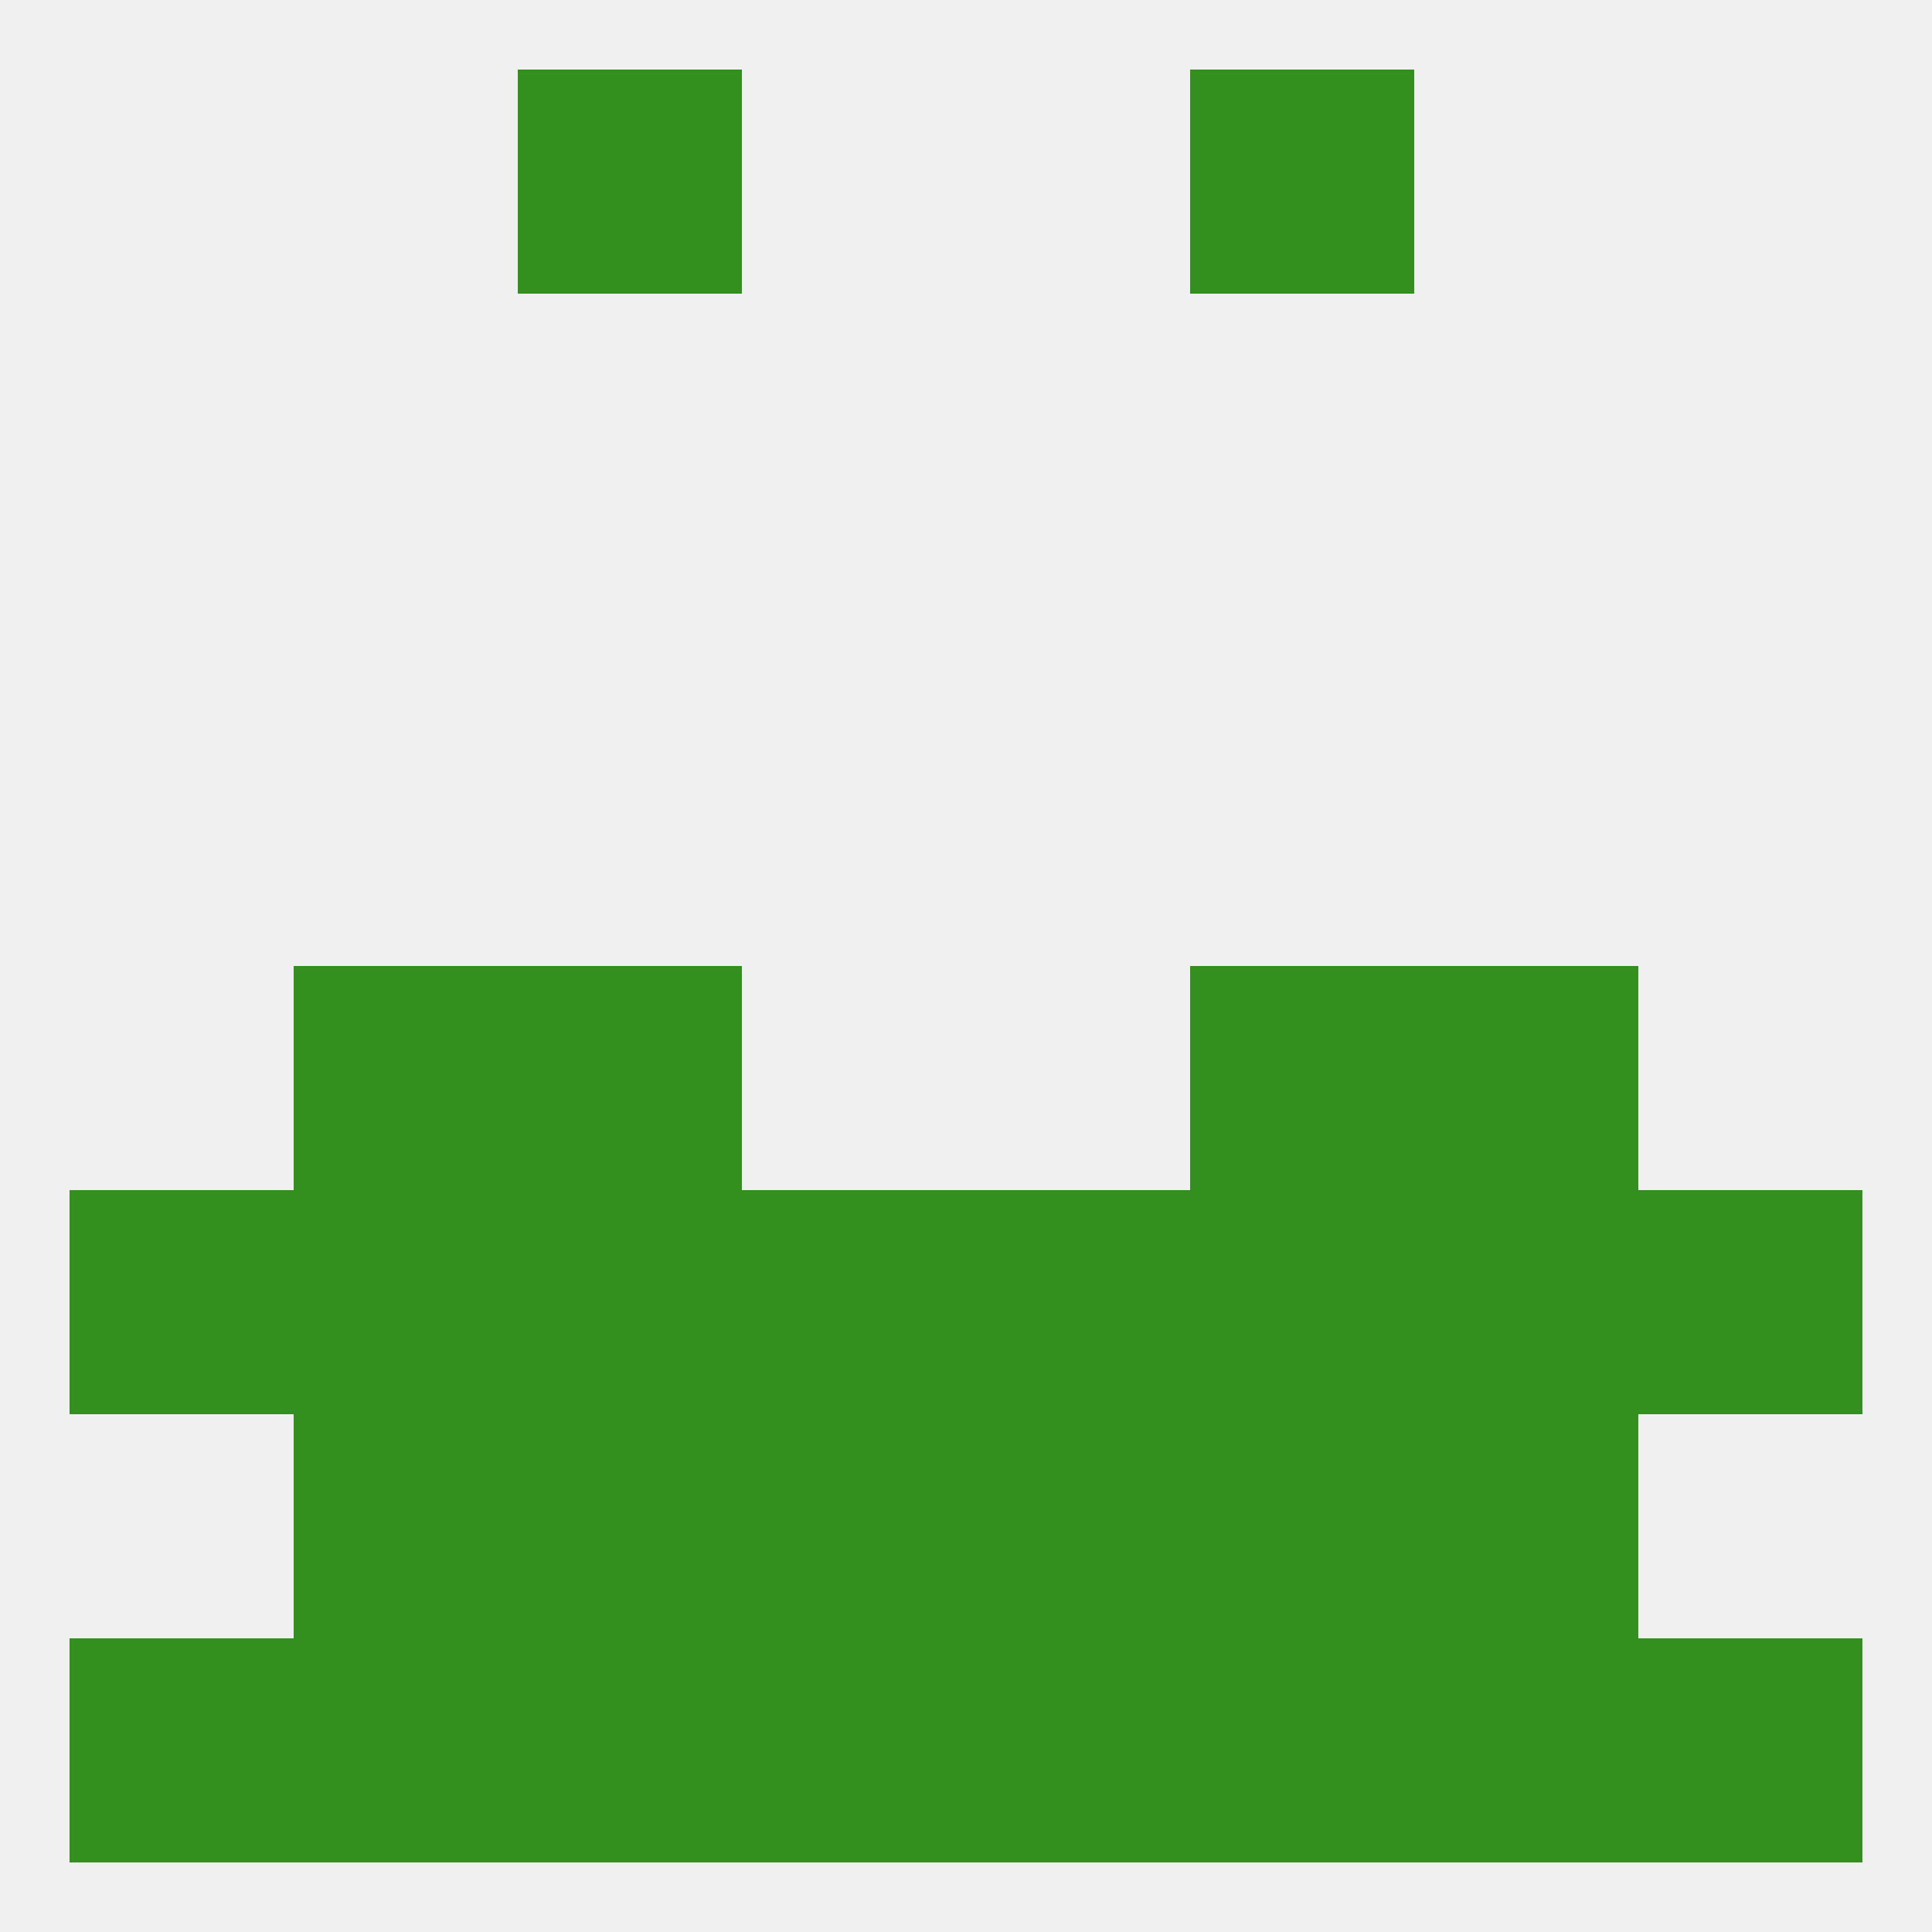 
<!--   <?xml version="1.0"?> -->
<svg version="1.1" baseprofile="full" xmlns="http://www.w3.org/2000/svg" xmlns:xlink="http://www.w3.org/1999/xlink" xmlns:ev="http://www.w3.org/2001/xml-events" width="250" height="250" viewBox="0 0 250 250" >
	<rect width="100%" height="100%" fill="rgba(240,240,240,255)"/>

	<rect x="38" y="183" width="29" height="29" fill="rgba(51,143,30,255)"/>
	<rect x="183" y="183" width="29" height="29" fill="rgba(51,143,30,255)"/>
	<rect x="96" y="183" width="29" height="29" fill="rgba(51,143,30,255)"/>
	<rect x="125" y="183" width="29" height="29" fill="rgba(51,143,30,255)"/>
	<rect x="67" y="183" width="29" height="29" fill="rgba(51,143,30,255)"/>
	<rect x="154" y="183" width="29" height="29" fill="rgba(51,143,30,255)"/>
	<rect x="67" y="212" width="29" height="29" fill="rgba(51,143,30,255)"/>
	<rect x="154" y="212" width="29" height="29" fill="rgba(51,143,30,255)"/>
	<rect x="212" y="212" width="29" height="29" fill="rgba(51,143,30,255)"/>
	<rect x="38" y="212" width="29" height="29" fill="rgba(51,143,30,255)"/>
	<rect x="183" y="212" width="29" height="29" fill="rgba(51,143,30,255)"/>
	<rect x="96" y="212" width="29" height="29" fill="rgba(51,143,30,255)"/>
	<rect x="125" y="212" width="29" height="29" fill="rgba(51,143,30,255)"/>
	<rect x="9" y="212" width="29" height="29" fill="rgba(51,143,30,255)"/>
	<rect x="67" y="9" width="29" height="29" fill="rgba(51,143,30,255)"/>
	<rect x="154" y="9" width="29" height="29" fill="rgba(51,143,30,255)"/>
	<rect x="9" y="154" width="29" height="29" fill="rgba(51,143,30,255)"/>
	<rect x="212" y="154" width="29" height="29" fill="rgba(51,143,30,255)"/>
	<rect x="96" y="154" width="29" height="29" fill="rgba(51,143,30,255)"/>
	<rect x="125" y="154" width="29" height="29" fill="rgba(51,143,30,255)"/>
	<rect x="38" y="154" width="29" height="29" fill="rgba(51,143,30,255)"/>
	<rect x="183" y="154" width="29" height="29" fill="rgba(51,143,30,255)"/>
	<rect x="67" y="154" width="29" height="29" fill="rgba(51,143,30,255)"/>
	<rect x="154" y="154" width="29" height="29" fill="rgba(51,143,30,255)"/>
	<rect x="67" y="125" width="29" height="29" fill="rgba(51,143,30,255)"/>
	<rect x="154" y="125" width="29" height="29" fill="rgba(51,143,30,255)"/>
	<rect x="38" y="125" width="29" height="29" fill="rgba(51,143,30,255)"/>
	<rect x="183" y="125" width="29" height="29" fill="rgba(51,143,30,255)"/>
</svg>